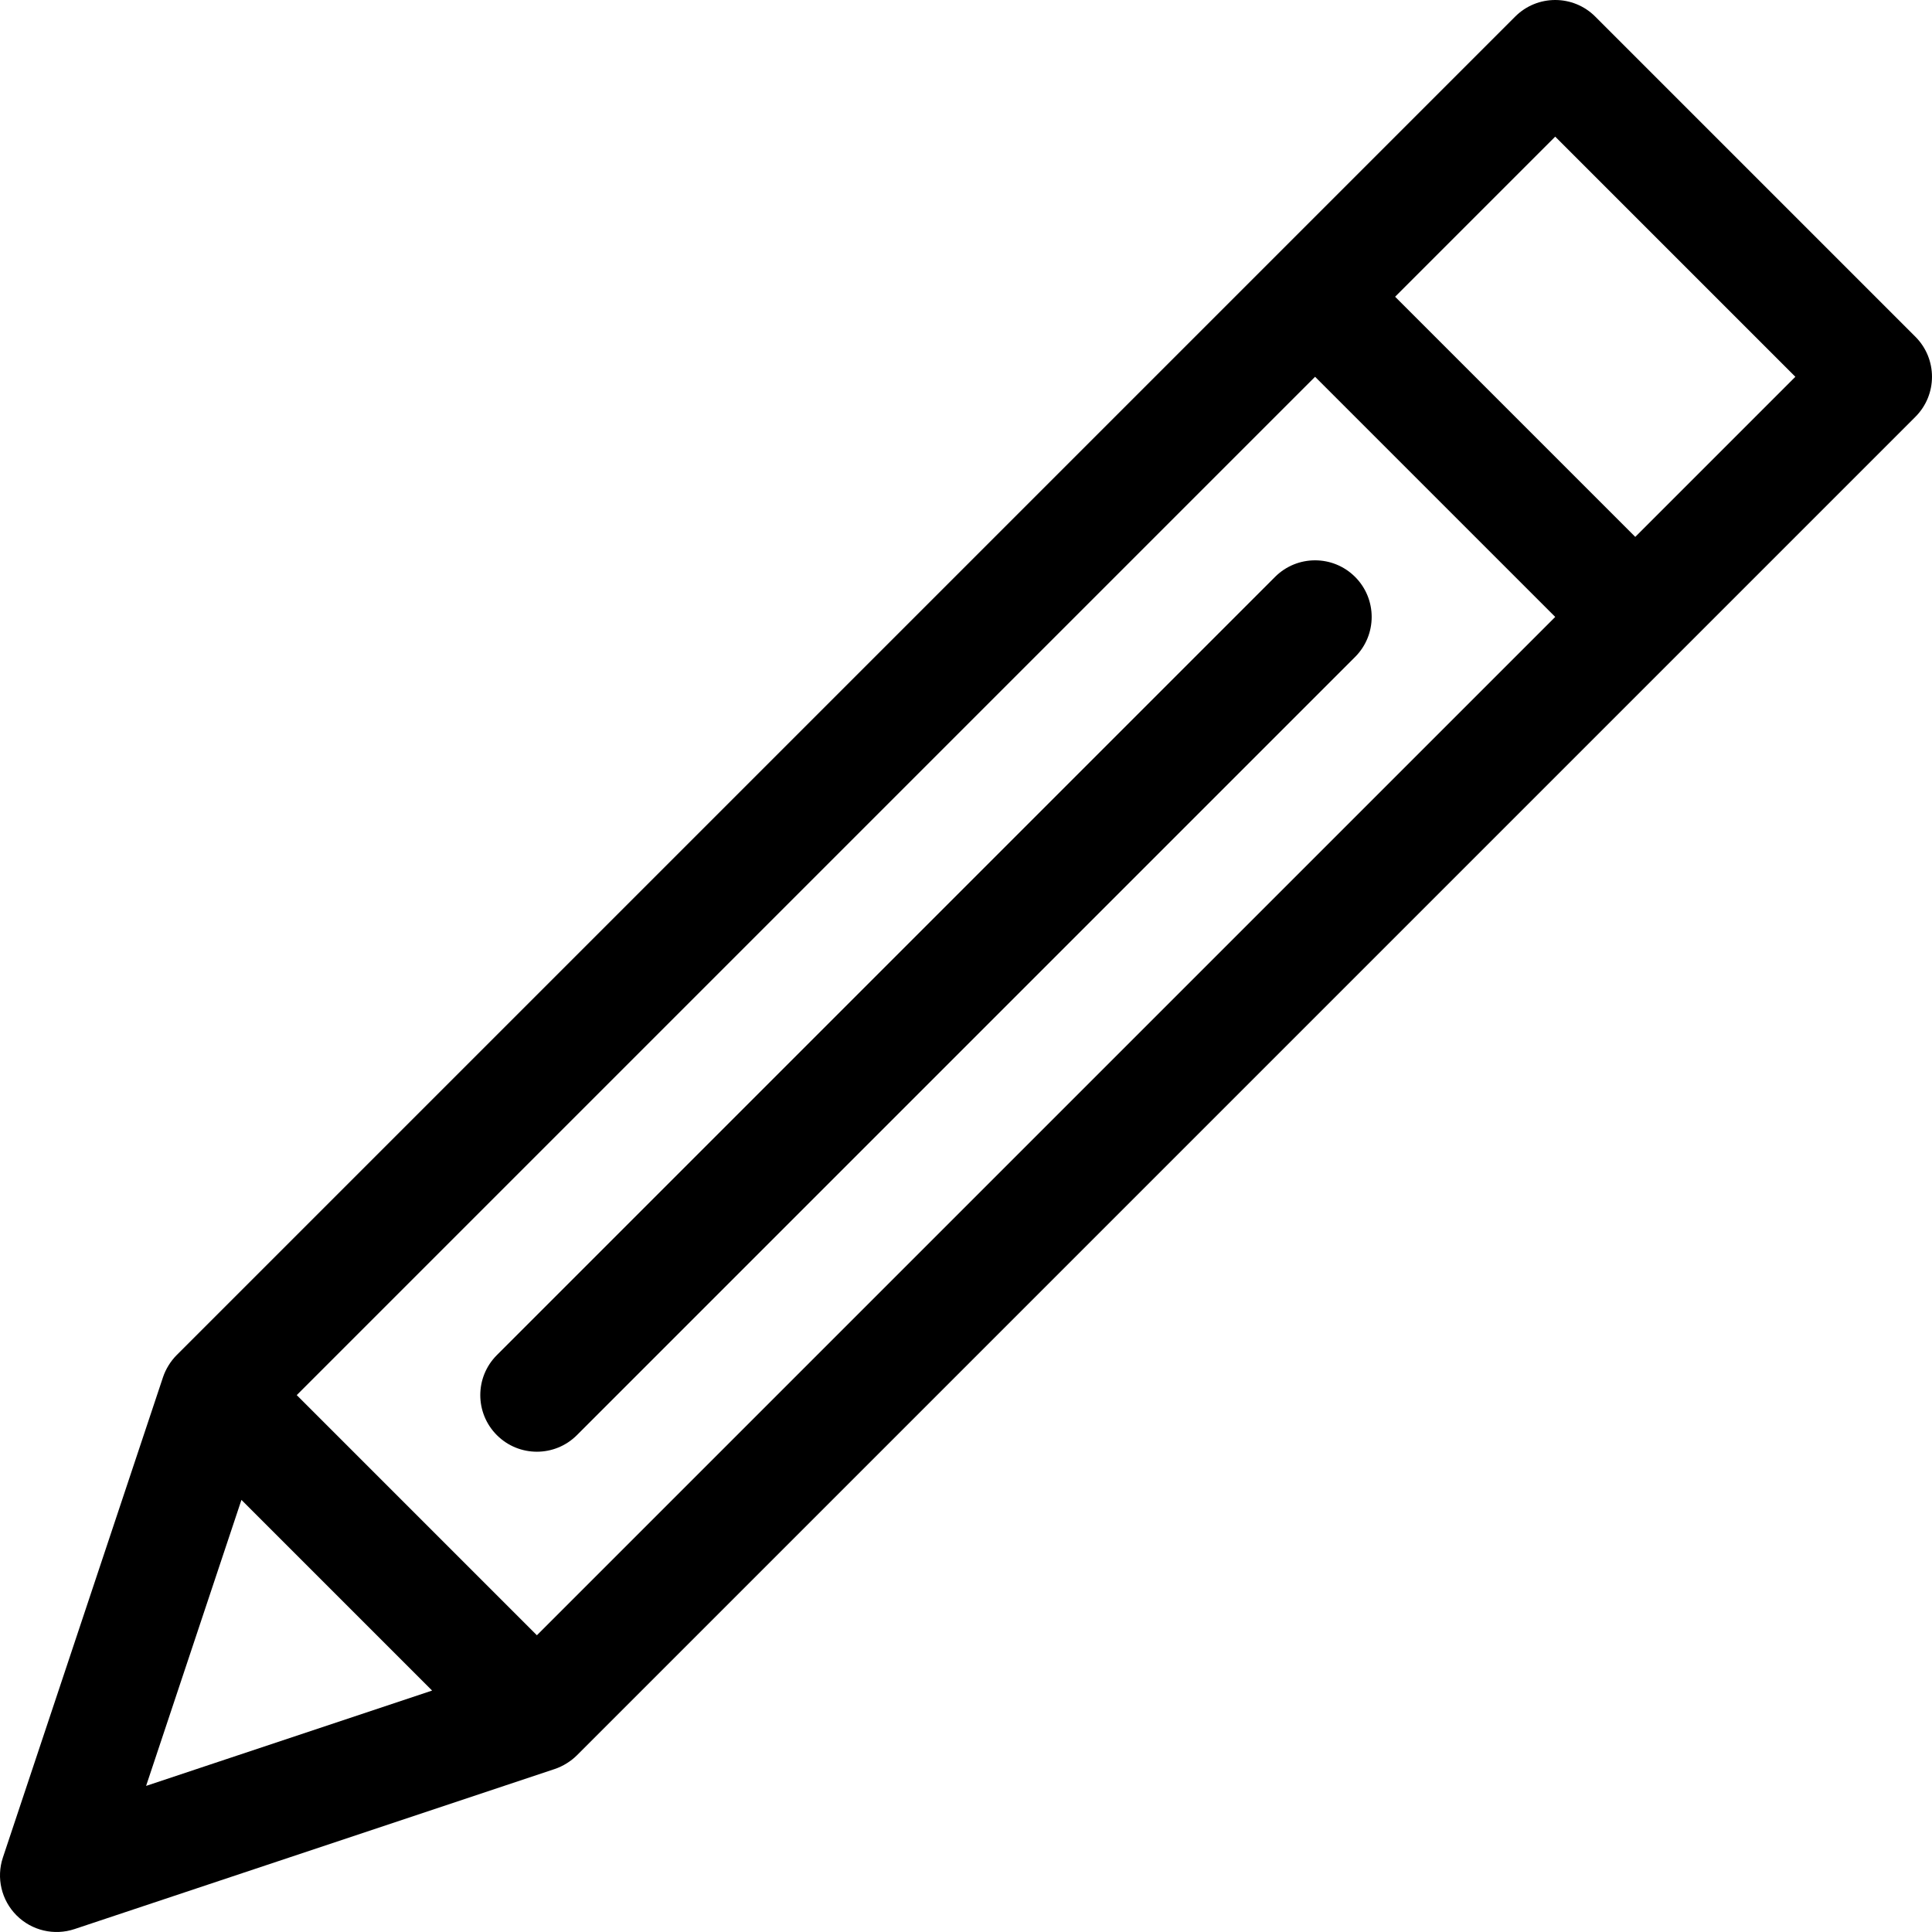 <svg id="Capa_1" enable-background="new 0 0 512.001 512.001" height="512" viewBox="0 0 512.001 512.001" width="512" xmlns="http://www.w3.org/2000/svg"><g><path d="m422.755 4.393c-5.853-5.854-15.357-5.858-21.213 0l-354.702 354.701c-.006.007-.014.012-.02.019-1.652 1.653-2.931 3.787-3.623 5.864l-42.427 127.279c-1.797 5.39-.394 11.332 3.624 15.35 4.039 4.039 9.989 5.412 15.35 3.624l127.279-42.426c2.195-.73 4.34-2.101 5.863-3.624l354.721-354.721c5.858-5.858 5.858-15.355 0-21.213zm-280.475 428.967-63.64-63.64 269.869-269.868 63.64 63.64zm-78.297-35.872 50.53 50.53-75.795 25.264zm369.378-255.209-63.64-63.64 42.427-42.427 63.64 63.64z"/><path d="m359.115 152.885c-5.857-5.858-15.355-5.858-21.213 0l-206.228 206.229c-5.858 5.858-5.858 15.355 0 21.213 5.857 5.858 15.355 5.859 21.213 0l206.229-206.229c5.857-5.858 5.857-15.355-.001-21.213z"/></g></svg>